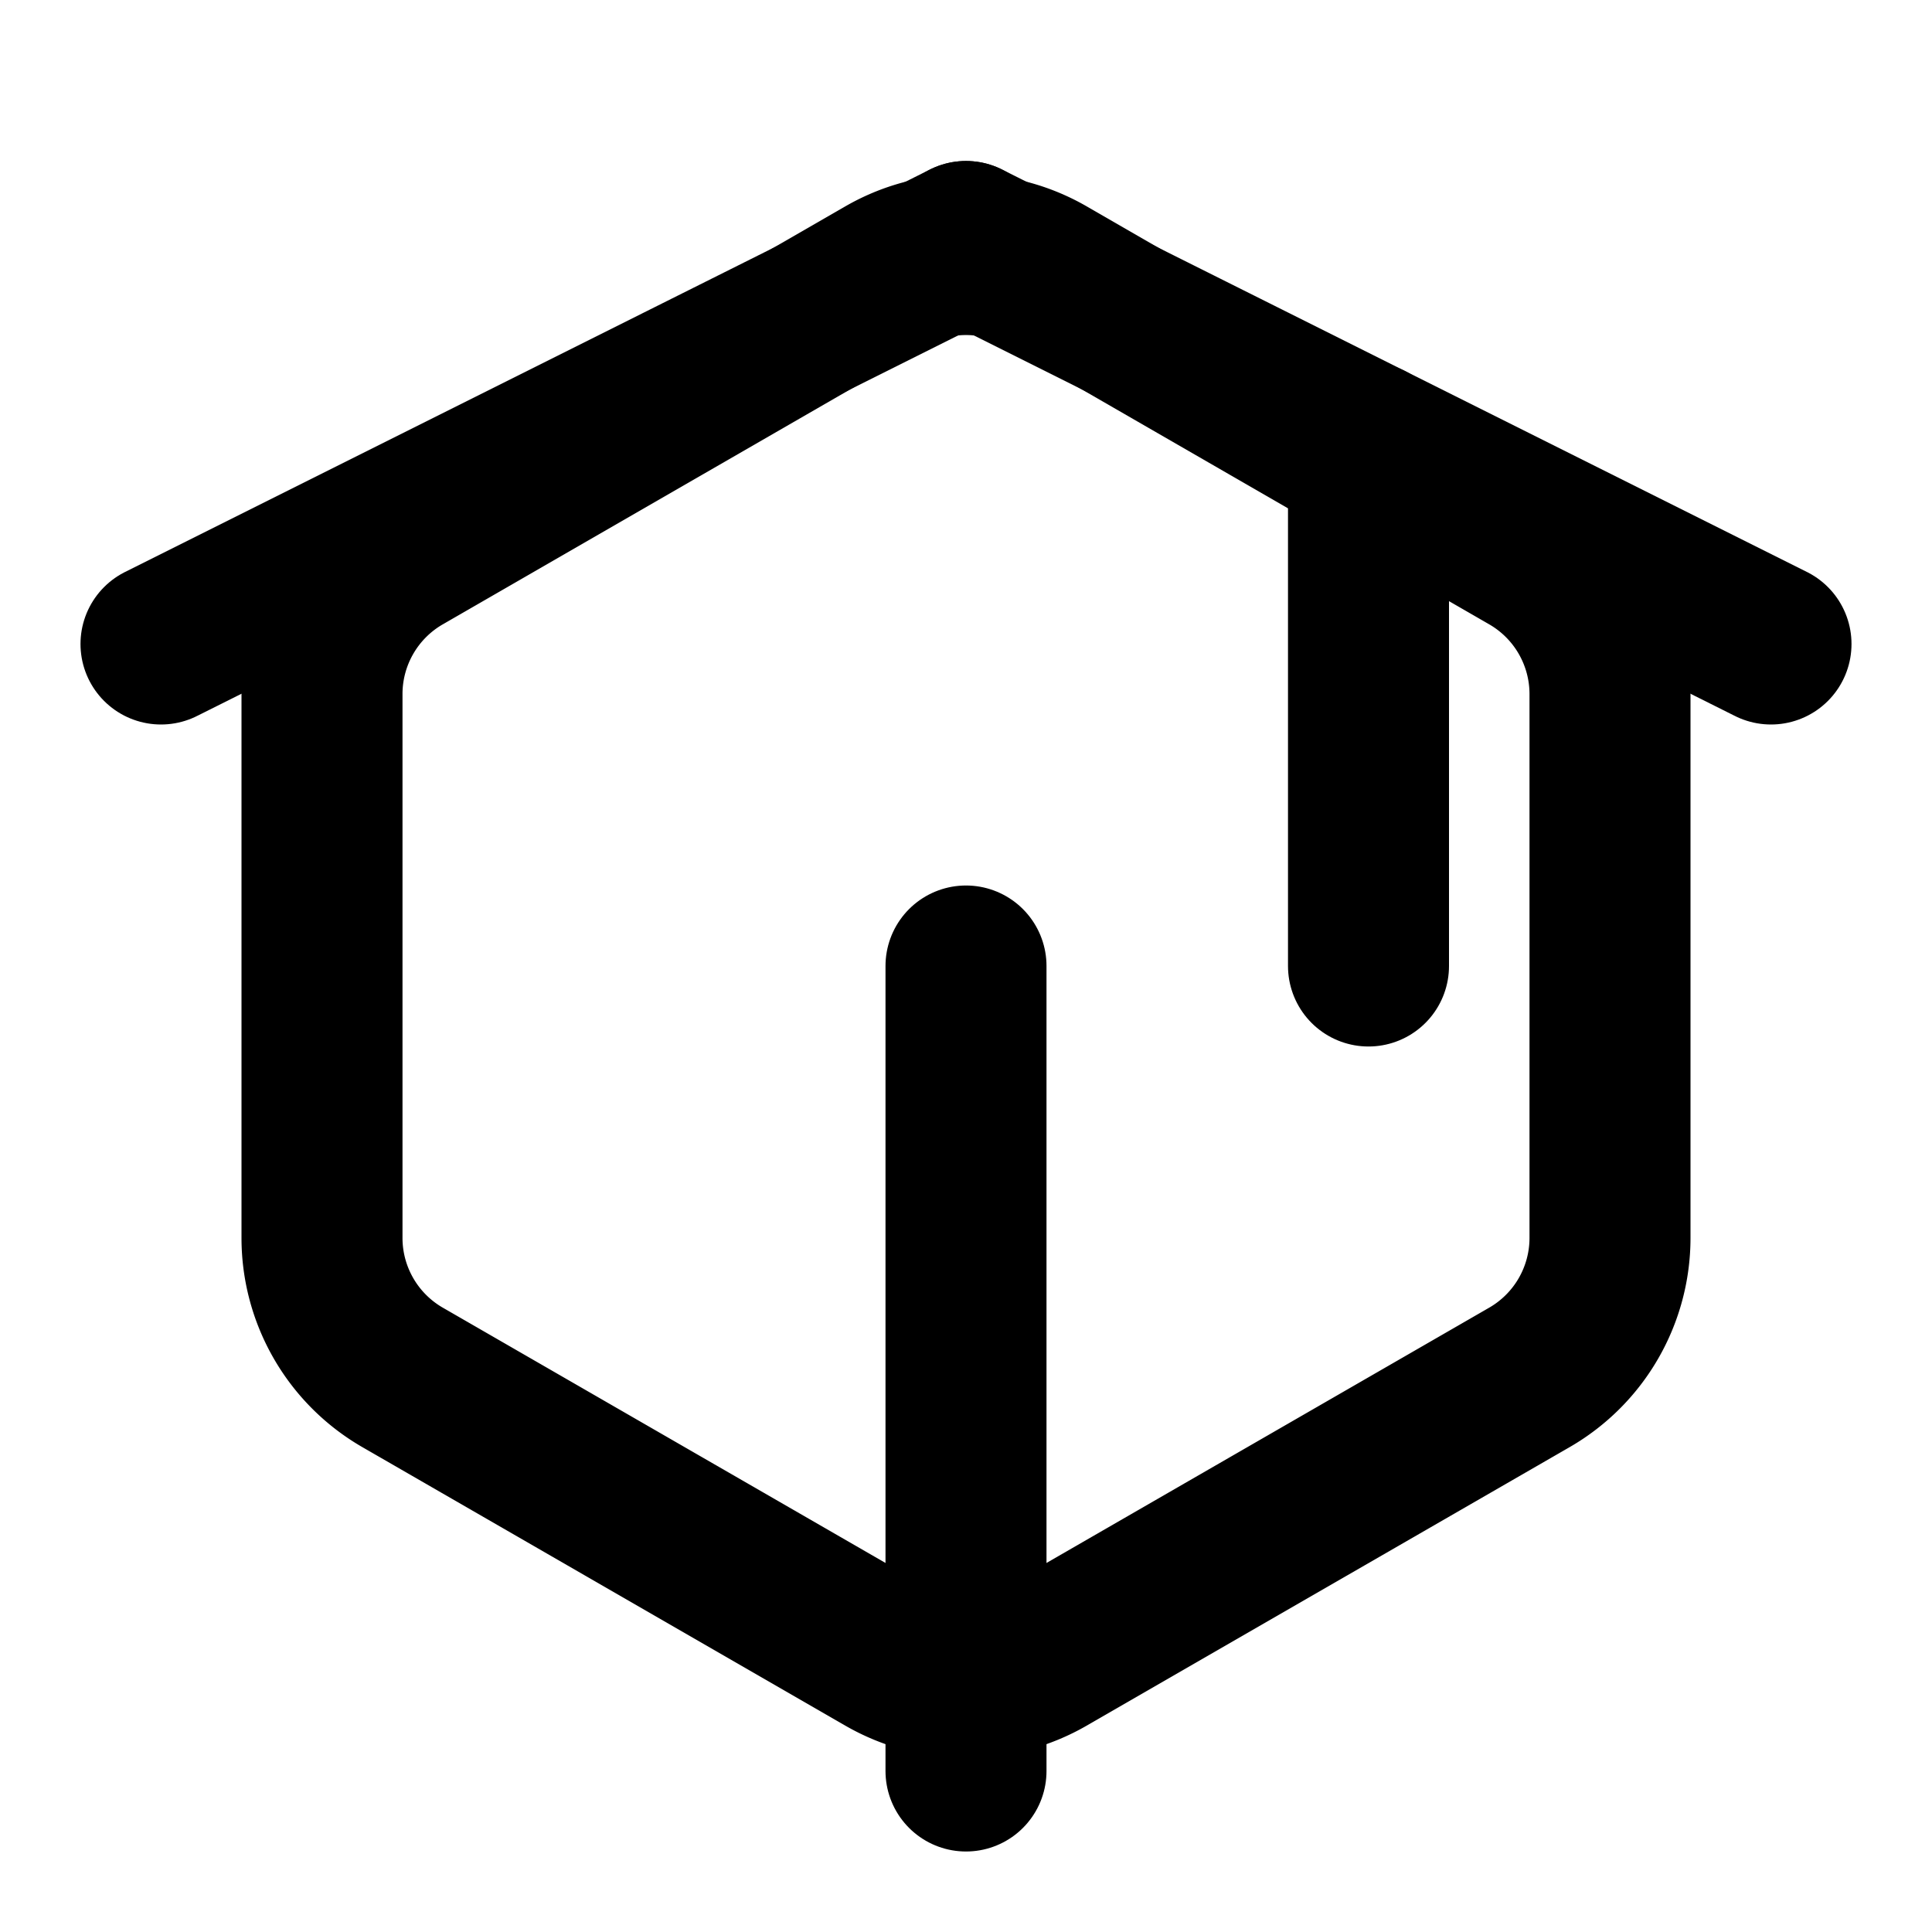<svg xmlns="http://www.w3.org/2000/svg" viewBox="0 0 24 24" fill="none" stroke="currentColor" stroke-width="2" stroke-linecap="round" stroke-linejoin="round"><path d="M20 15.38V8.62a2 2 0 0 0-1-1.73l-6-3.46a2 2 0 0 0-2 0l-6 3.46a2 2 0 0 0-1 1.73v6.76a2 2 0 0 0 1 1.73l6 3.46a2 2 0 0 0 2 0l6-3.46a2 2 0 0 0 1-1.73z"></path><line x1="12" y1="22" x2="12" y2="12"></line><line x1="22" y1="8" x2="12" y2="3"></line><line x1="2" y1="8" x2="12" y2="3"></line><line x1="17" y1="5.5" x2="17" y2="12"></line></svg>